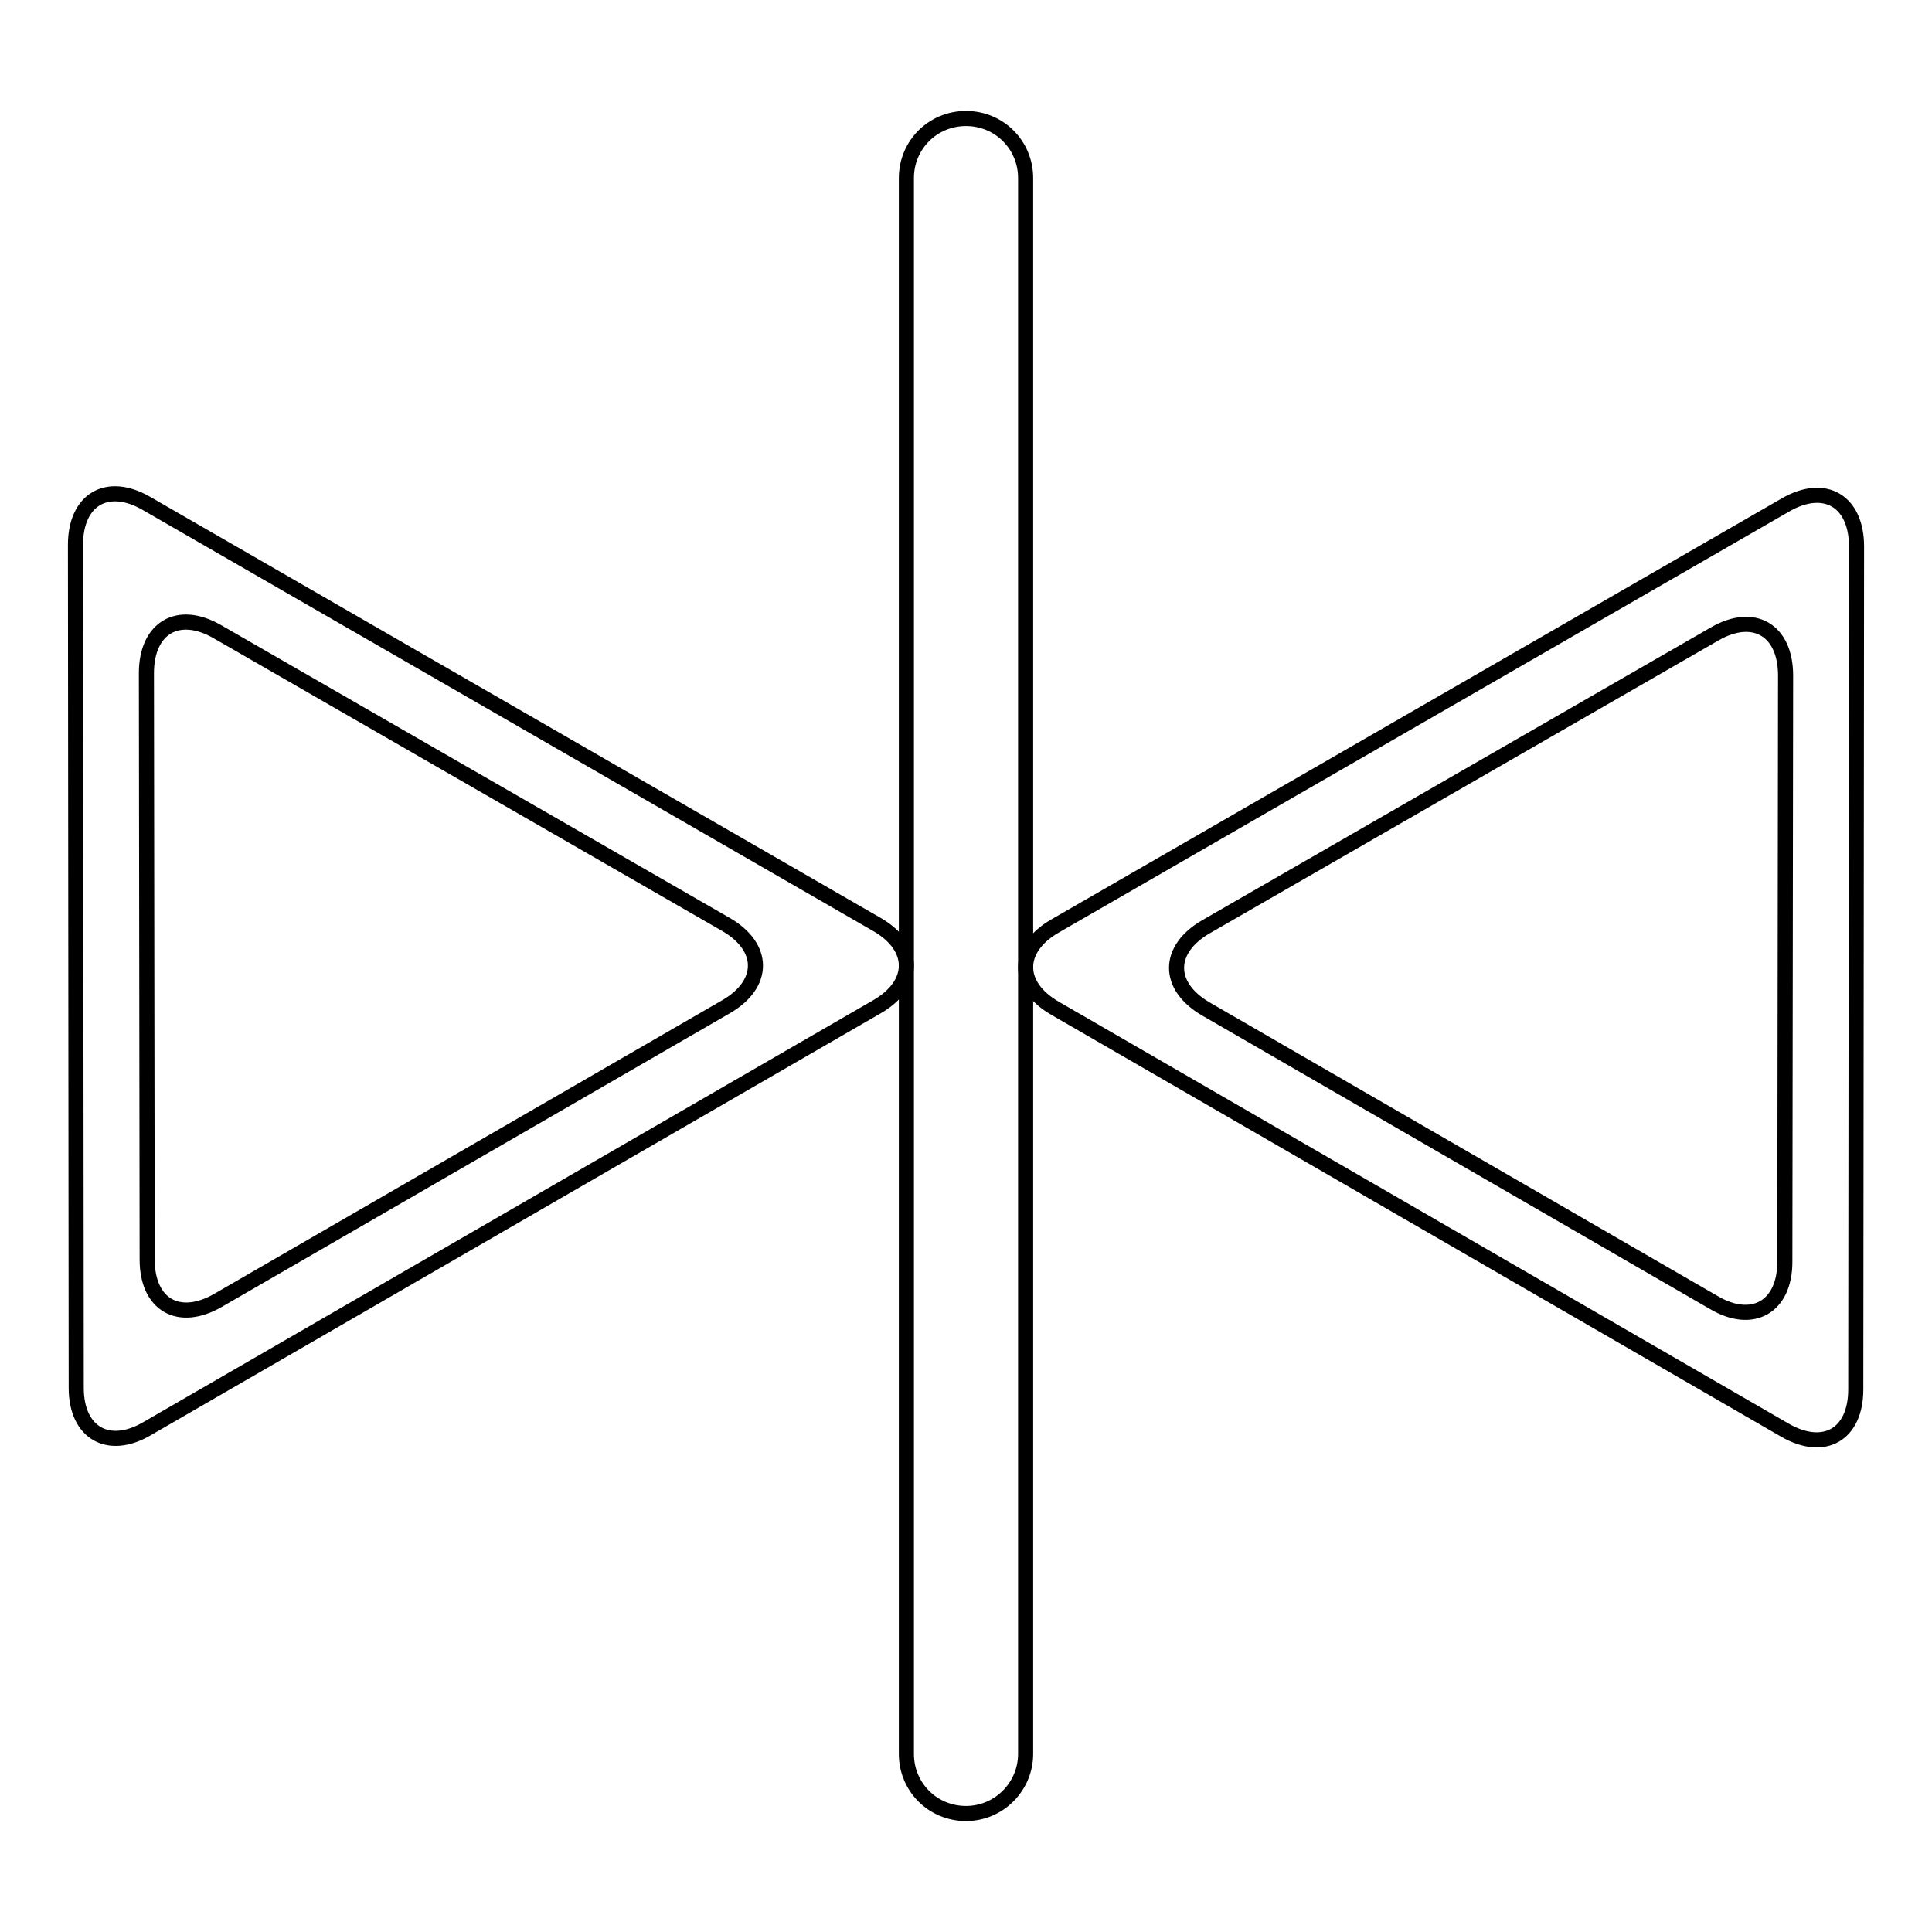 <?xml version="1.0" encoding="utf-8"?>
<!-- Svg Vector Icons : http://www.onlinewebfonts.com/icon -->
<!DOCTYPE svg PUBLIC "-//W3C//DTD SVG 1.1//EN" "http://www.w3.org/Graphics/SVG/1.1/DTD/svg11.dtd">
<svg version="1.1" xmlns="http://www.w3.org/2000/svg" xmlns:xlink="http://www.w3.org/1999/xlink" x="0px" y="0px" viewBox="0 0 256 256" enable-background="new 0 0 256 256" xml:space="preserve">
<g> <path stroke-width="2" fill-opacity="0" stroke="#000000"  d="M128,240.3c-4.4,0-7.9-3.5-7.9-7.9V23.6c0-4.4,3.5-7.9,7.9-7.9s7.9,3.5,7.9,7.9v208.8 C135.9,236.7,132.4,240.3,128,240.3z"/> <path stroke-width="2" fill-opacity="0" stroke="#000000"  d="M139.8,122.7c-5.2,3-5.2,7.9,0,10.9l96.7,55.9c5.2,3,9.4,0.6,9.4-5.4L246,72.4c0-6-4.2-8.5-9.4-5.5 L139.8,122.7z M236.5,167.2c0,6-4.3,8.4-9.4,5.4l-67.3-38.9c-5.2-3-5.2-7.9,0-10.9L227.2,84c5.2-3,9.4-0.5,9.4,5.5L236.5,167.2z  M19.4,66.7c-5.2-3-9.4-0.5-9.4,5.5l0.1,111.7c0,6,4.3,8.4,9.4,5.4l96.7-55.9c5.2-3,5.2-7.9,0-10.9L19.4,66.7z M19.4,89.2 c0-6,4.2-8.5,9.4-5.5l67.4,38.8c5.2,3,5.2,7.9,0,10.9l-67.3,38.9c-5.2,3-9.4,0.6-9.4-5.4L19.4,89.2L19.4,89.2z"/></g>
</svg>